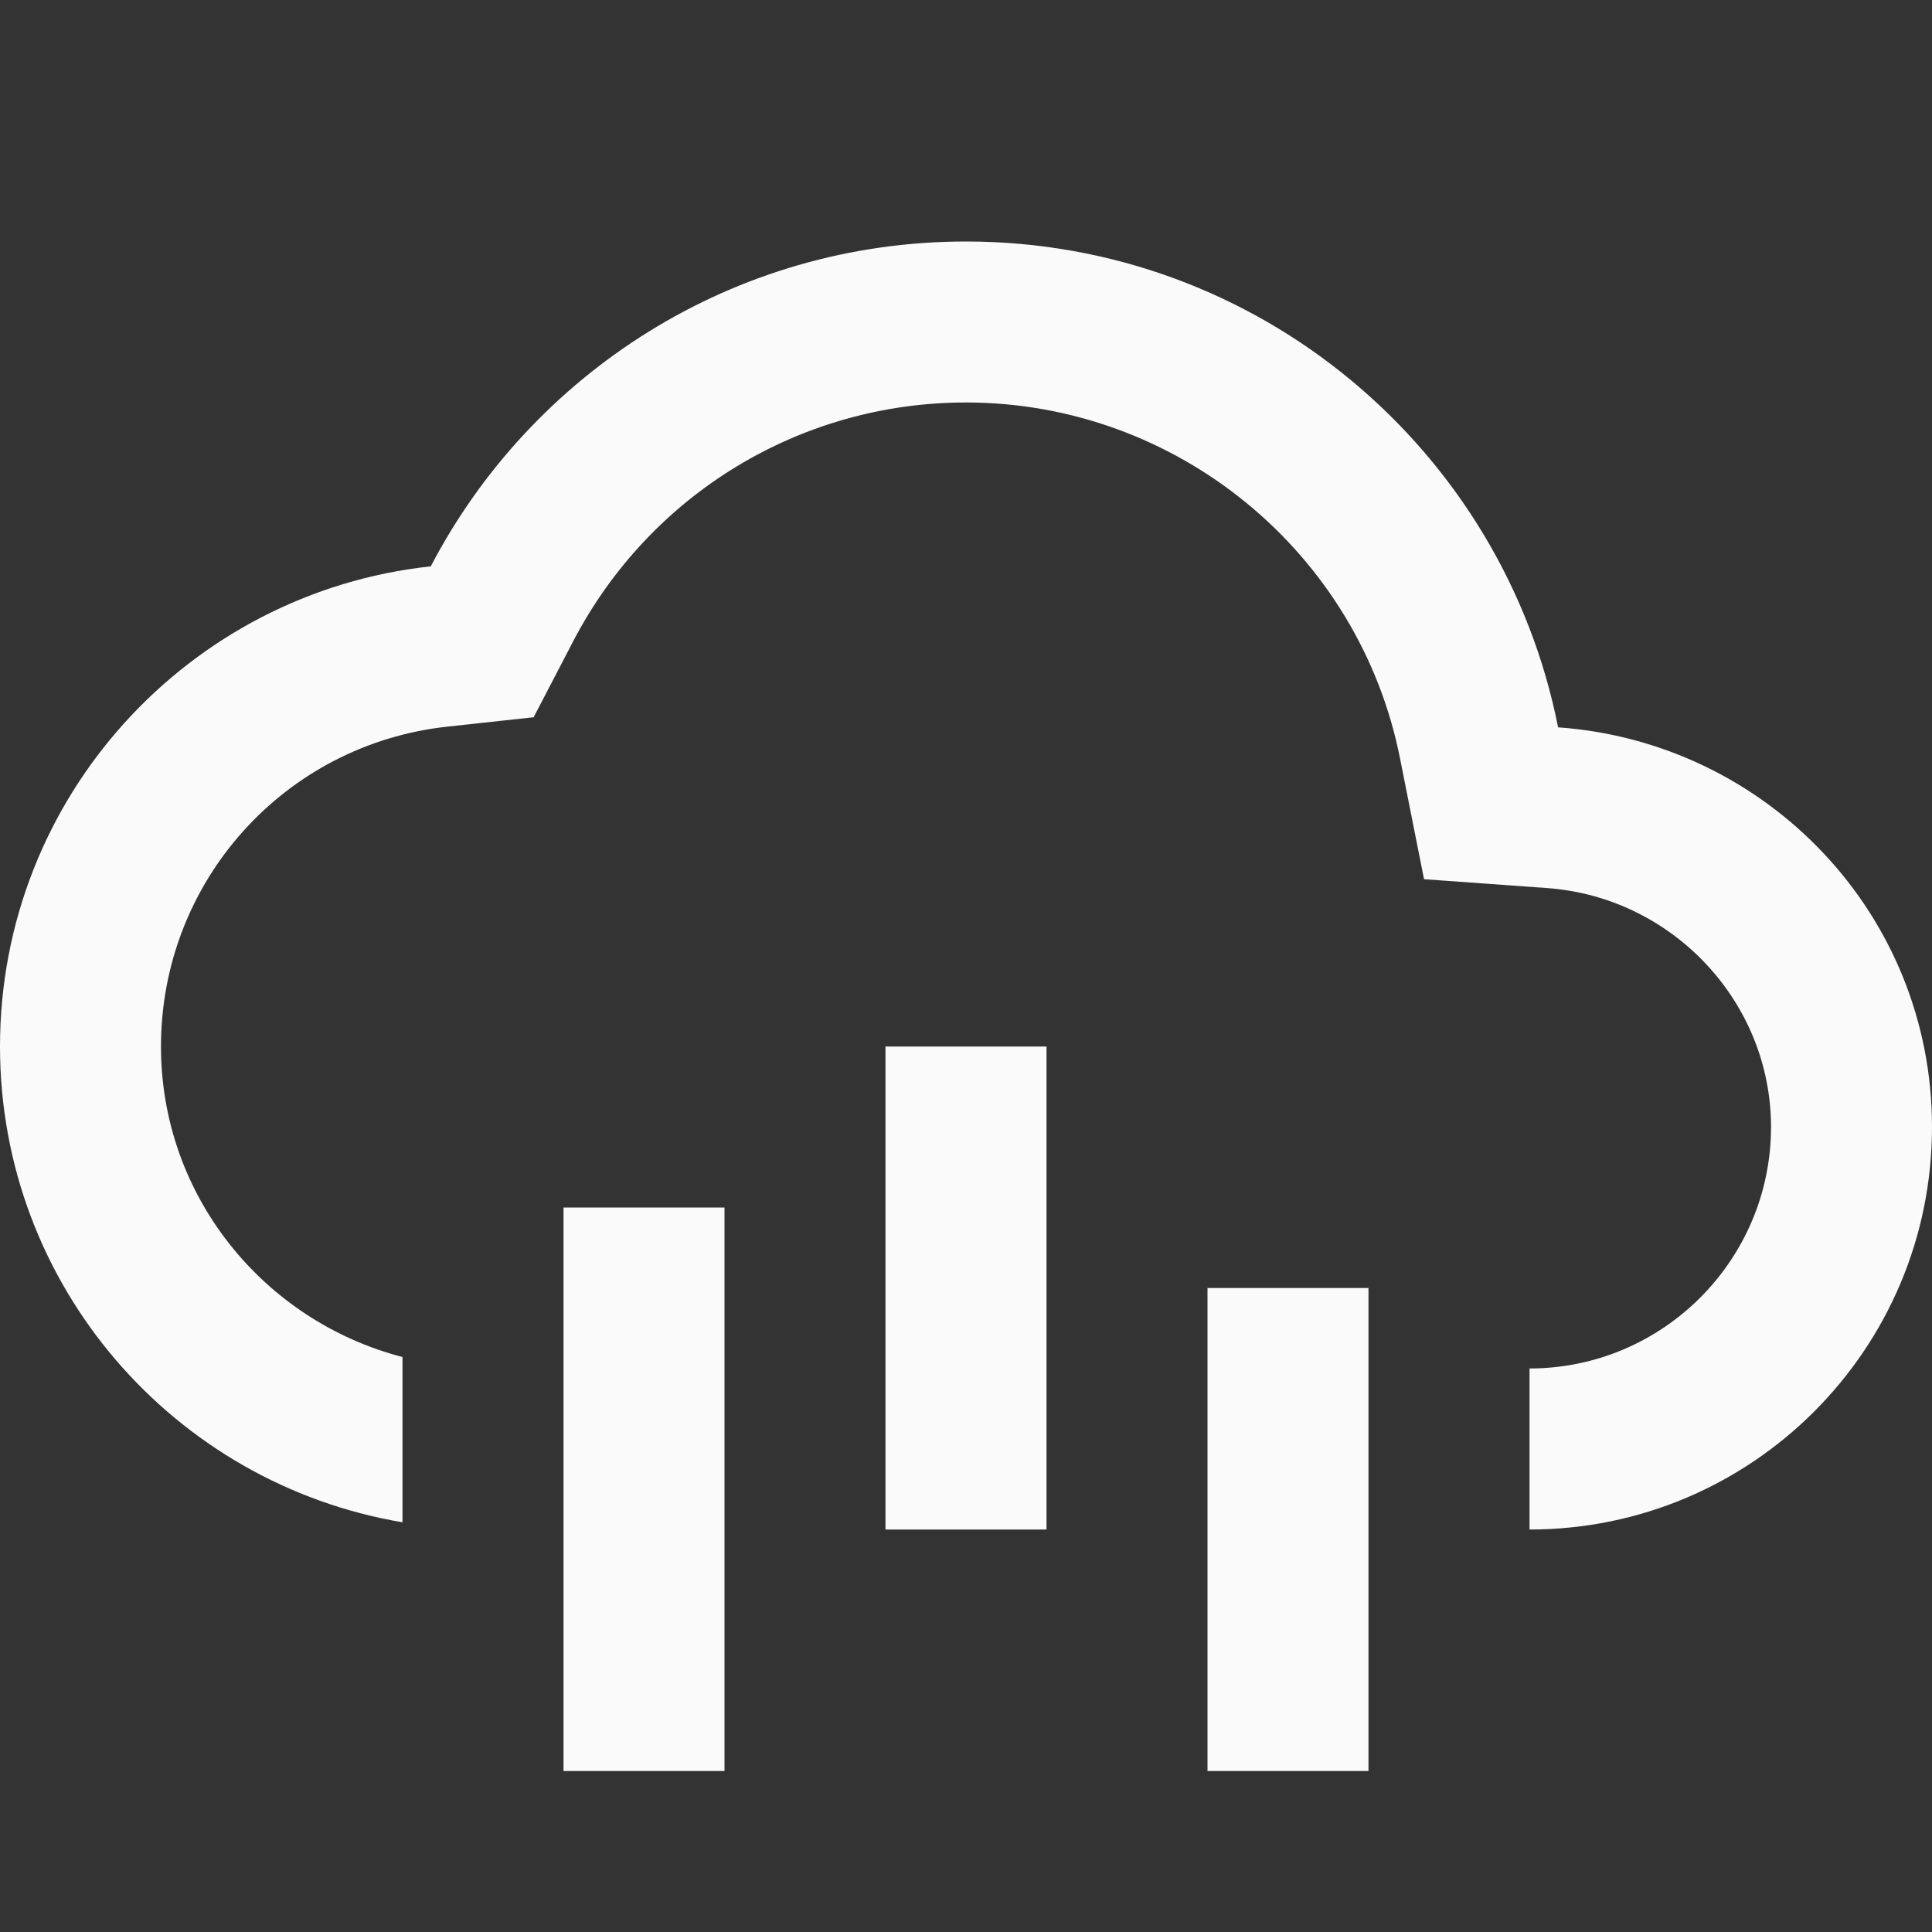 <svg width="28" height="28" viewBox="0 0 28 28" fill="none" xmlns="http://www.w3.org/2000/svg">
<rect x="0" y="0" width="28" height="28" fill="#333333" stroke="none"/>
<path d="M14 3.5C10.626 3.5 7.703 5.411 6.243 8.208C2.733 8.586 0 11.557 0 15.167C0 18.634 2.523 21.505 5.833 22.062V19.667C3.825 19.145 2.333 17.335 2.333 15.167C2.333 12.777 4.121 10.784 6.492 10.53L7.734 10.395L8.31 9.288C9.423 7.157 11.605 5.833 14 5.833C17.053 5.833 19.699 8.004 20.291 10.995L20.638 12.742L22.415 12.87C24.238 12.999 25.667 14.521 25.667 16.333C25.667 18.263 24.096 19.833 22.167 19.833V22.167C25.388 22.167 28 19.555 28 16.333C28 13.253 25.607 10.757 22.581 10.541C21.787 6.527 18.248 3.5 14 3.5ZM12.833 15.167V22.167H15.167V15.167H12.833ZM8.167 17.5V25.667H10.5V17.5H8.167ZM17.5 18.667V25.667H19.833V18.667H17.5Z" fill="#FAFAFA"/>
</svg>
